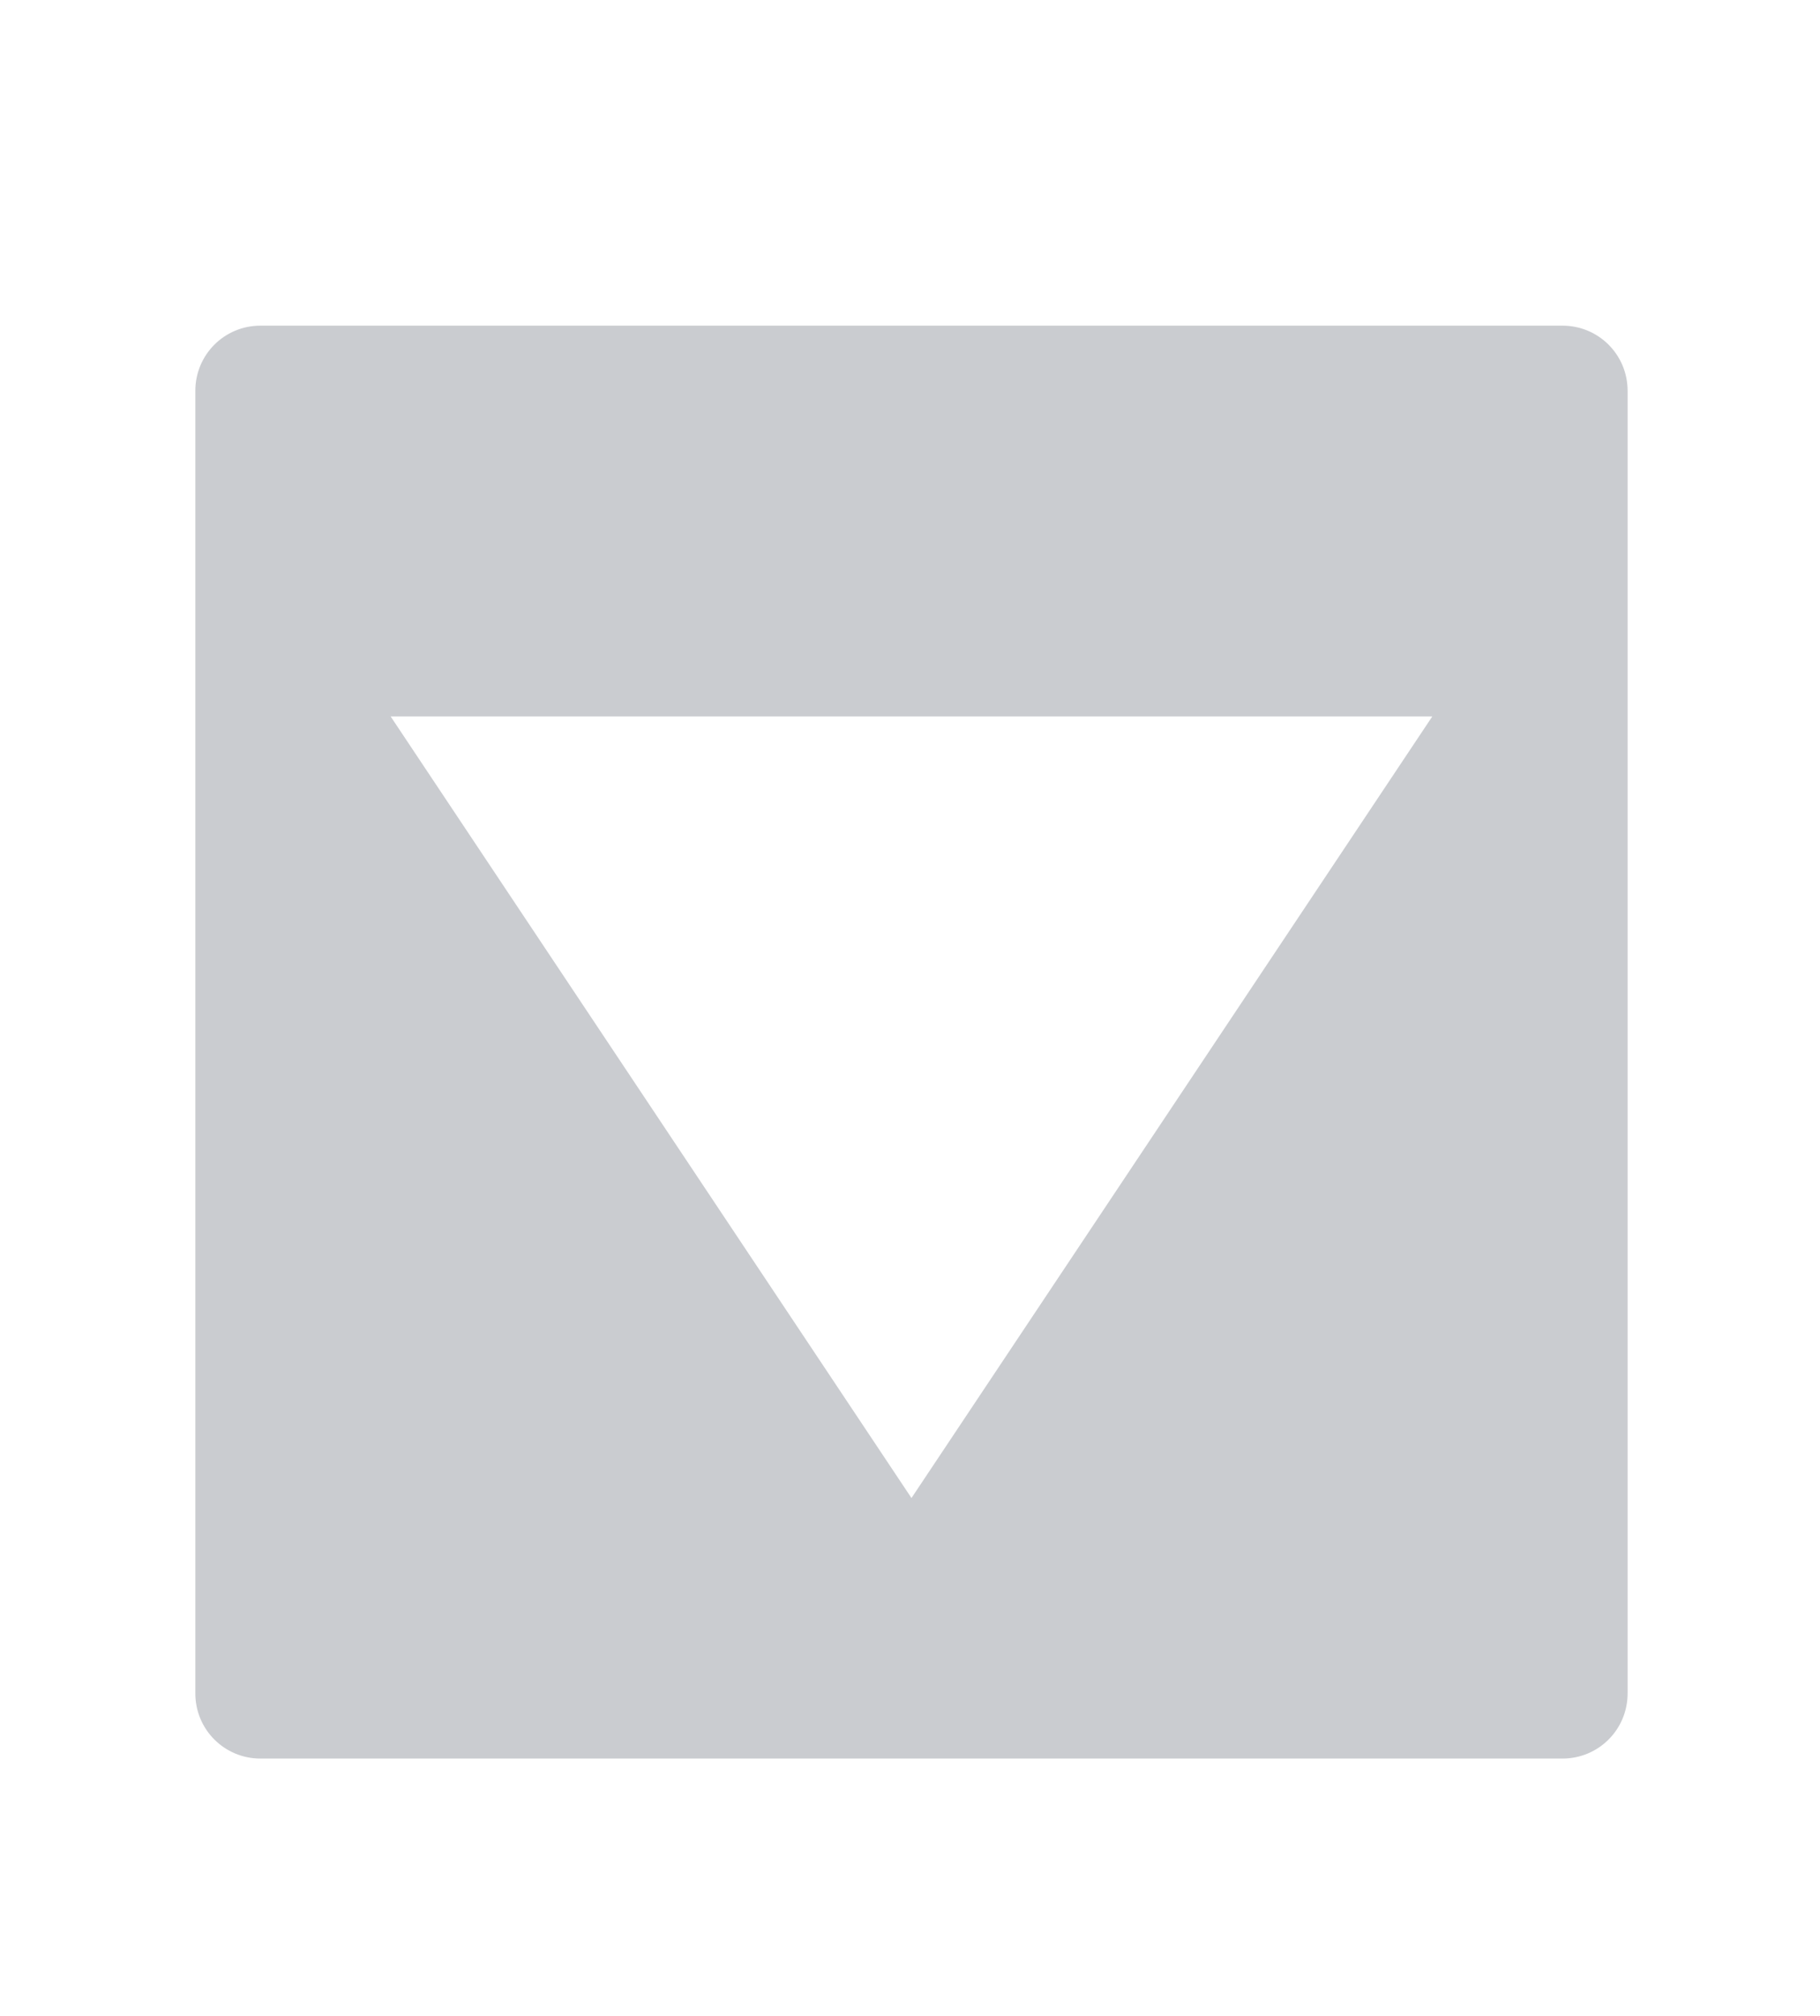 <svg height="31" viewBox="0 0 7.408 8.202" width="28" xmlns="http://www.w3.org/2000/svg"><path d="m4 5c-.554 0-1 .446-1 1v20c0 .554.446 1 1 1h20c.554 0 1-.446 1-1v-20c0-.554-.446-1-1-1zm2 6h16l-8 12z" fill="#caccd0" transform="scale(.265)"/></svg>